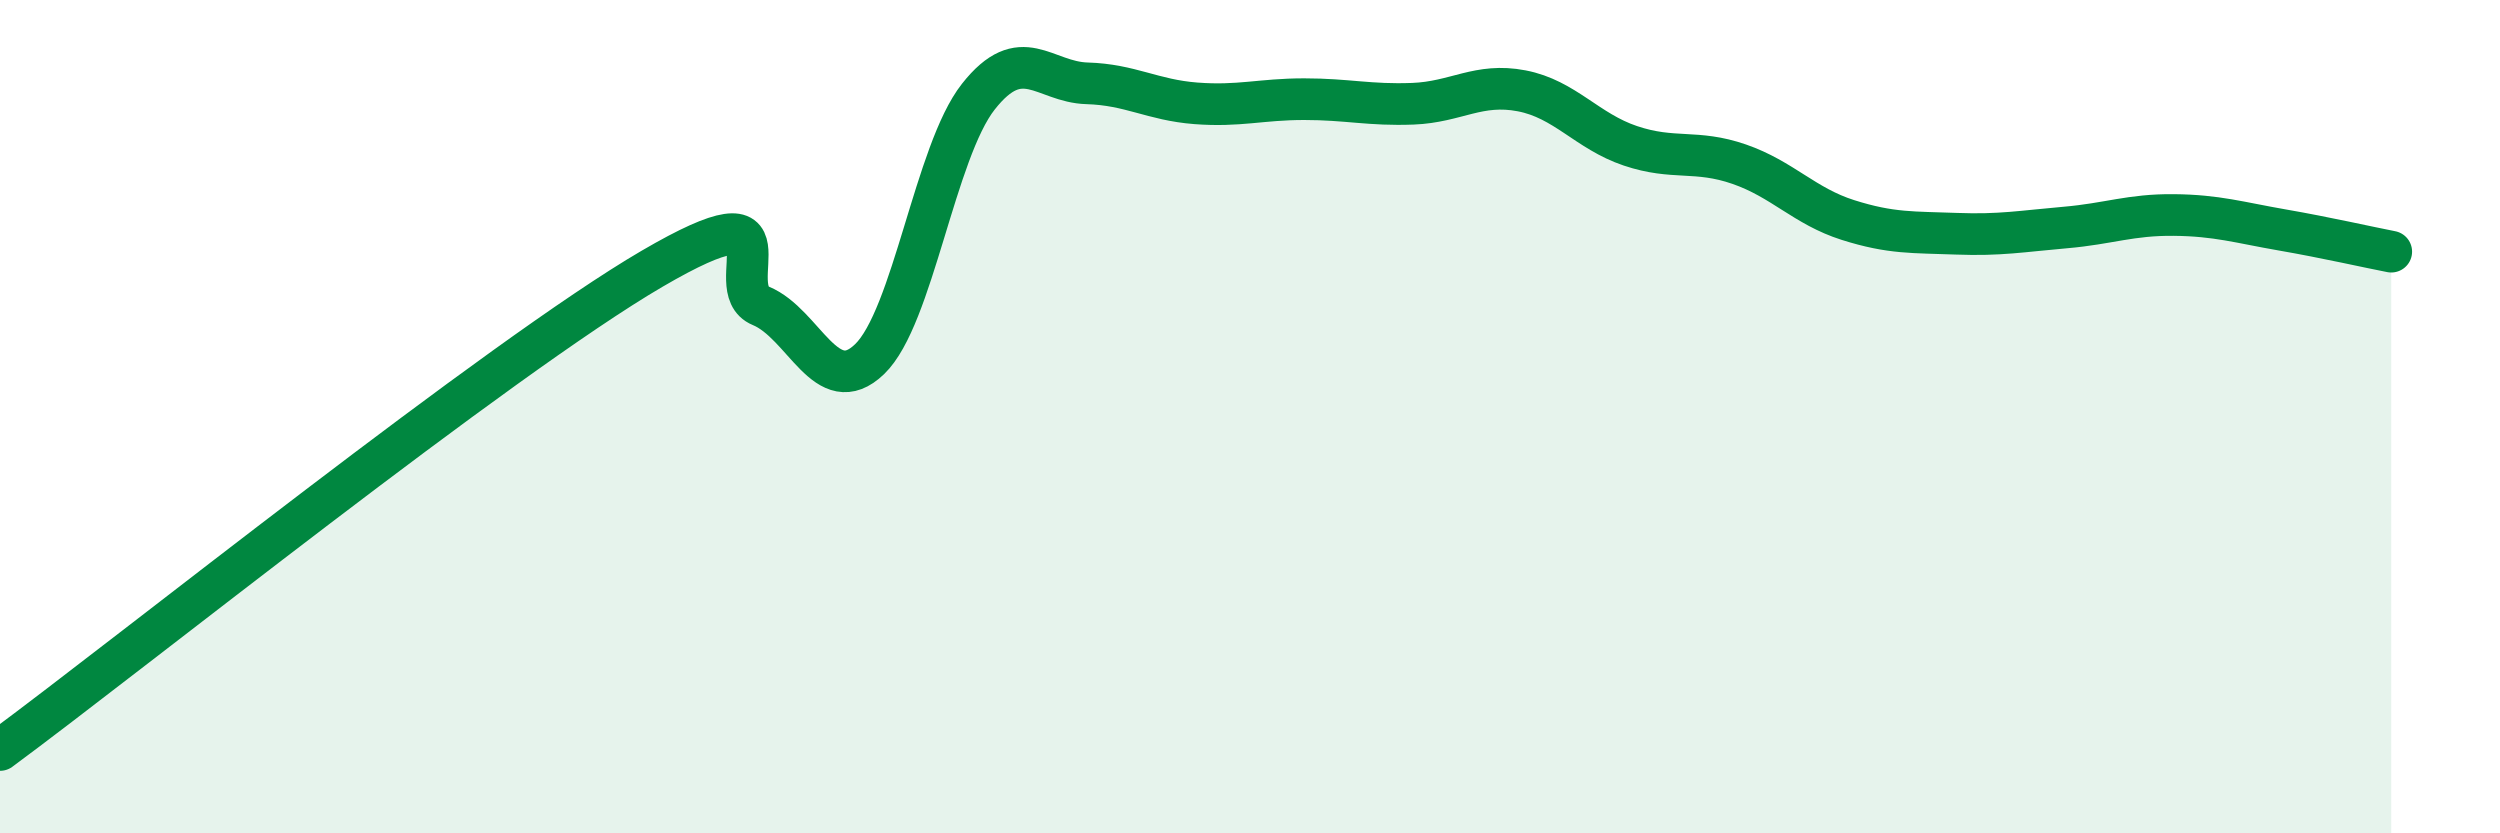 
    <svg width="60" height="20" viewBox="0 0 60 20" xmlns="http://www.w3.org/2000/svg">
      <path
        d="M 0,18 C 3.13,15.69 12,8.58 15.65,6.45 C 19.3,4.32 17.22,6.91 18.26,7.34 C 19.3,7.77 19.83,9.62 20.87,8.62 C 21.91,7.62 22.44,3.64 23.48,2.32 C 24.52,1 25.05,1.97 26.09,2 C 27.13,2.03 27.66,2.4 28.7,2.48 C 29.74,2.56 30.26,2.38 31.3,2.38 C 32.34,2.38 32.87,2.53 33.91,2.49 C 34.95,2.45 35.48,1.98 36.52,2.18 C 37.56,2.38 38.09,3.15 39.13,3.5 C 40.17,3.85 40.7,3.58 41.74,3.94 C 42.78,4.3 43.31,4.95 44.35,5.28 C 45.39,5.61 45.92,5.57 46.96,5.61 C 48,5.65 48.53,5.55 49.57,5.46 C 50.61,5.37 51.13,5.15 52.17,5.16 C 53.21,5.17 53.74,5.34 54.78,5.52 C 55.82,5.7 56.87,5.94 57.39,6.04L57.39 20L0 20Z"
        fill="#008740"
        opacity="0.1"
        stroke-linecap="round"
        stroke-linejoin="round"
      />
      <path
        d="M 0,18 C 3.13,15.69 12,8.58 15.65,6.45 C 19.3,4.32 17.22,6.91 18.26,7.34 C 19.3,7.77 19.83,9.62 20.87,8.62 C 21.91,7.62 22.44,3.64 23.48,2.32 C 24.52,1 25.05,1.97 26.09,2 C 27.13,2.03 27.66,2.4 28.7,2.48 C 29.74,2.56 30.26,2.38 31.3,2.38 C 32.34,2.38 32.87,2.53 33.91,2.49 C 34.95,2.45 35.48,1.98 36.52,2.18 C 37.56,2.38 38.09,3.15 39.13,3.5 C 40.17,3.85 40.7,3.58 41.74,3.94 C 42.78,4.3 43.31,4.95 44.35,5.28 C 45.39,5.61 45.92,5.57 46.96,5.61 C 48,5.65 48.53,5.55 49.57,5.46 C 50.61,5.37 51.13,5.15 52.17,5.16 C 53.21,5.17 53.74,5.34 54.78,5.52 C 55.82,5.7 56.87,5.94 57.39,6.04"
        stroke="#008740"
        stroke-width="1"
        fill="none"
        stroke-linecap="round"
        stroke-linejoin="round"
      />
    </svg>
  